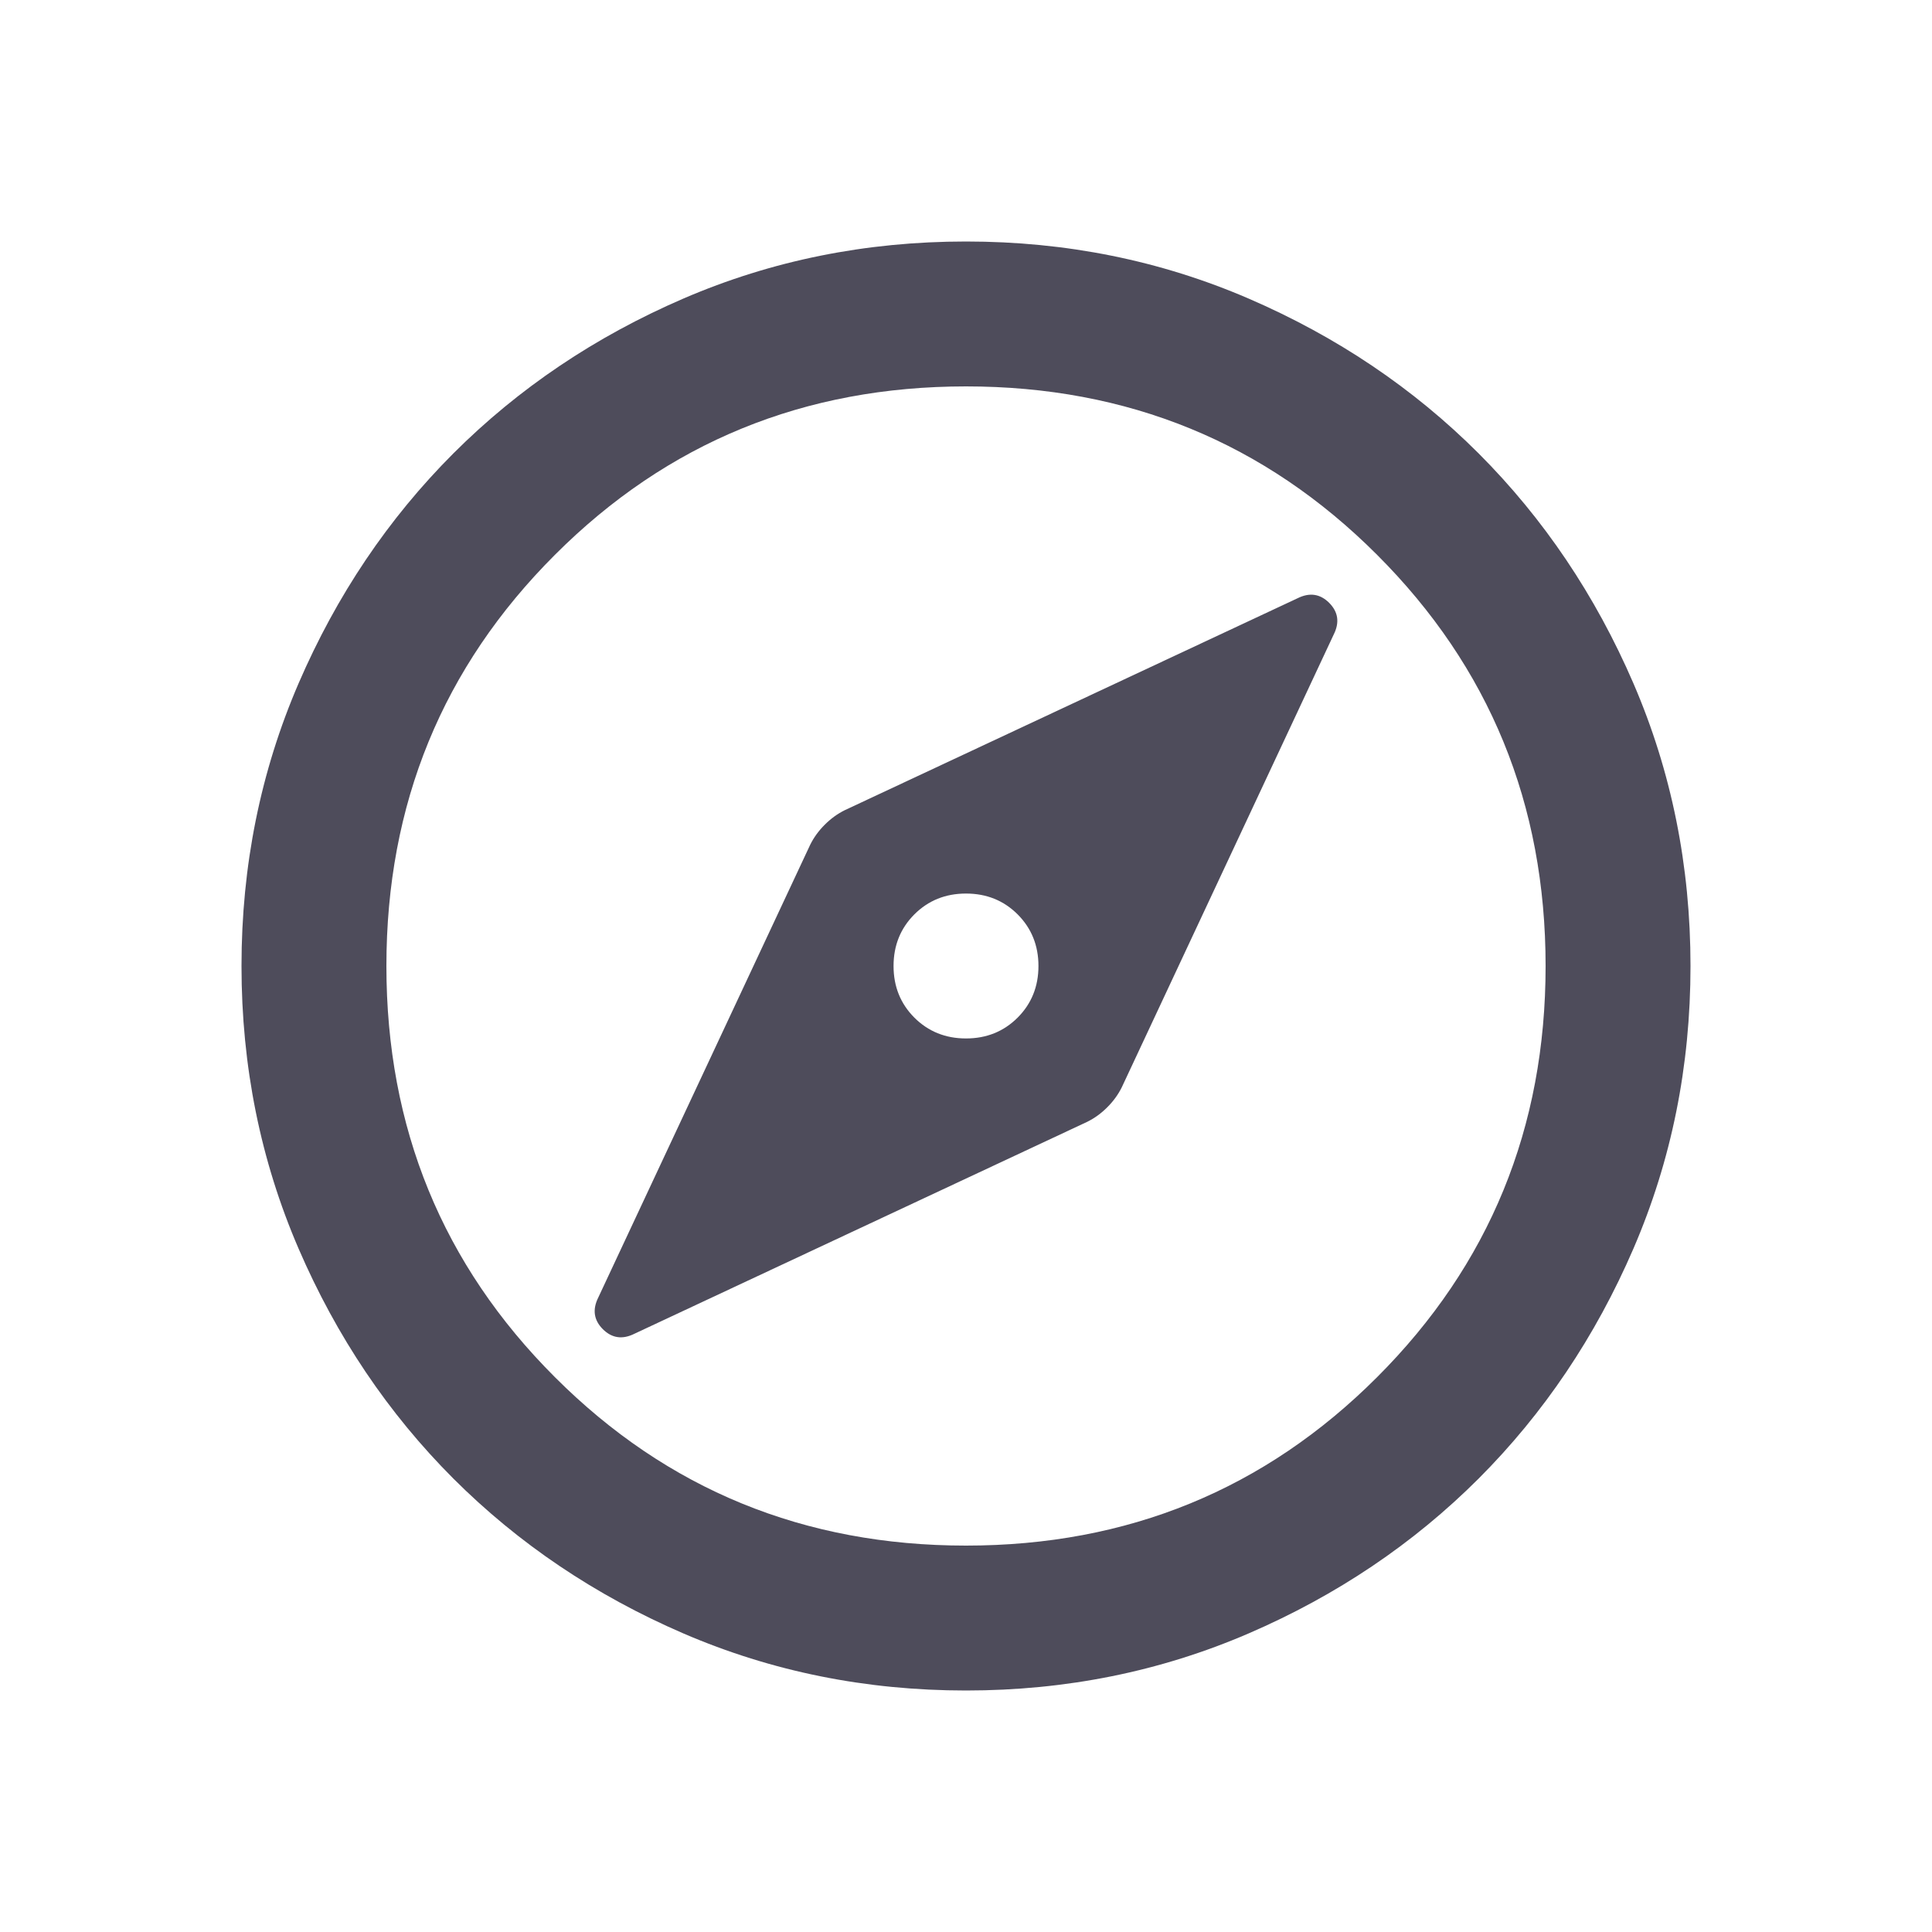<svg width="40" height="40" viewBox="0 0 40 40" fill="none" xmlns="http://www.w3.org/2000/svg">
<mask id="mask0_1_247" style="mask-type:alpha" maskUnits="userSpaceOnUse" x="0" y="0" width="40" height="40">
<rect width="40" height="40" fill="#D9D9D9"/>
</mask>
<g mask="url(#mask0_1_247)">
<path d="M20 21.5C19.575 21.5 19.219 21.356 18.931 21.069C18.644 20.781 18.5 20.425 18.5 20C18.5 19.575 18.644 19.219 18.931 18.931C19.219 18.644 19.575 18.5 20 18.5C20.425 18.5 20.781 18.644 21.069 18.931C21.356 19.219 21.5 19.575 21.5 20C21.5 20.425 21.356 20.781 21.069 21.069C20.781 21.356 20.425 21.5 20 21.5ZM20 35C17.925 35 15.975 34.606 14.15 33.819C12.325 33.031 10.738 31.962 9.387 30.613C8.037 29.262 6.969 27.675 6.181 25.85C5.394 24.025 5 22.075 5 20C5 17.925 5.394 15.975 6.181 14.15C6.969 12.325 8.037 10.738 9.387 9.387C10.738 8.037 12.325 6.969 14.15 6.181C15.975 5.394 17.925 5 20 5C22.075 5 24.025 5.394 25.85 6.181C27.675 6.969 29.262 8.037 30.613 9.387C31.962 10.738 33.031 12.325 33.819 14.15C34.606 15.975 35 17.925 35 20C35 22.075 34.606 24.025 33.819 25.85C33.031 27.675 31.962 29.262 30.613 30.613C29.262 31.962 27.675 33.031 25.85 33.819C24.025 34.606 22.075 35 20 35ZM20 32C23.35 32 26.188 30.837 28.512 28.512C30.837 26.188 32 23.35 32 20C32 16.65 30.837 13.812 28.512 11.488C26.188 9.162 23.35 8 20 8C16.65 8 13.812 9.162 11.488 11.488C9.162 13.812 8 16.65 8 20C8 23.35 9.162 26.188 11.488 28.512C13.812 30.837 16.65 32 20 32ZM13.137 27.613L22.512 23.225C22.663 23.15 22.8 23.05 22.925 22.925C23.05 22.8 23.15 22.663 23.225 22.512L27.613 13.137C27.738 12.887 27.706 12.669 27.519 12.481C27.331 12.294 27.113 12.262 26.863 12.387L17.488 16.775C17.337 16.85 17.2 16.95 17.075 17.075C16.95 17.2 16.85 17.337 16.775 17.488L12.387 26.863C12.262 27.113 12.294 27.331 12.481 27.519C12.669 27.706 12.887 27.738 13.137 27.613Z" fill="#4E4C5B"/>
</g>
</svg>
